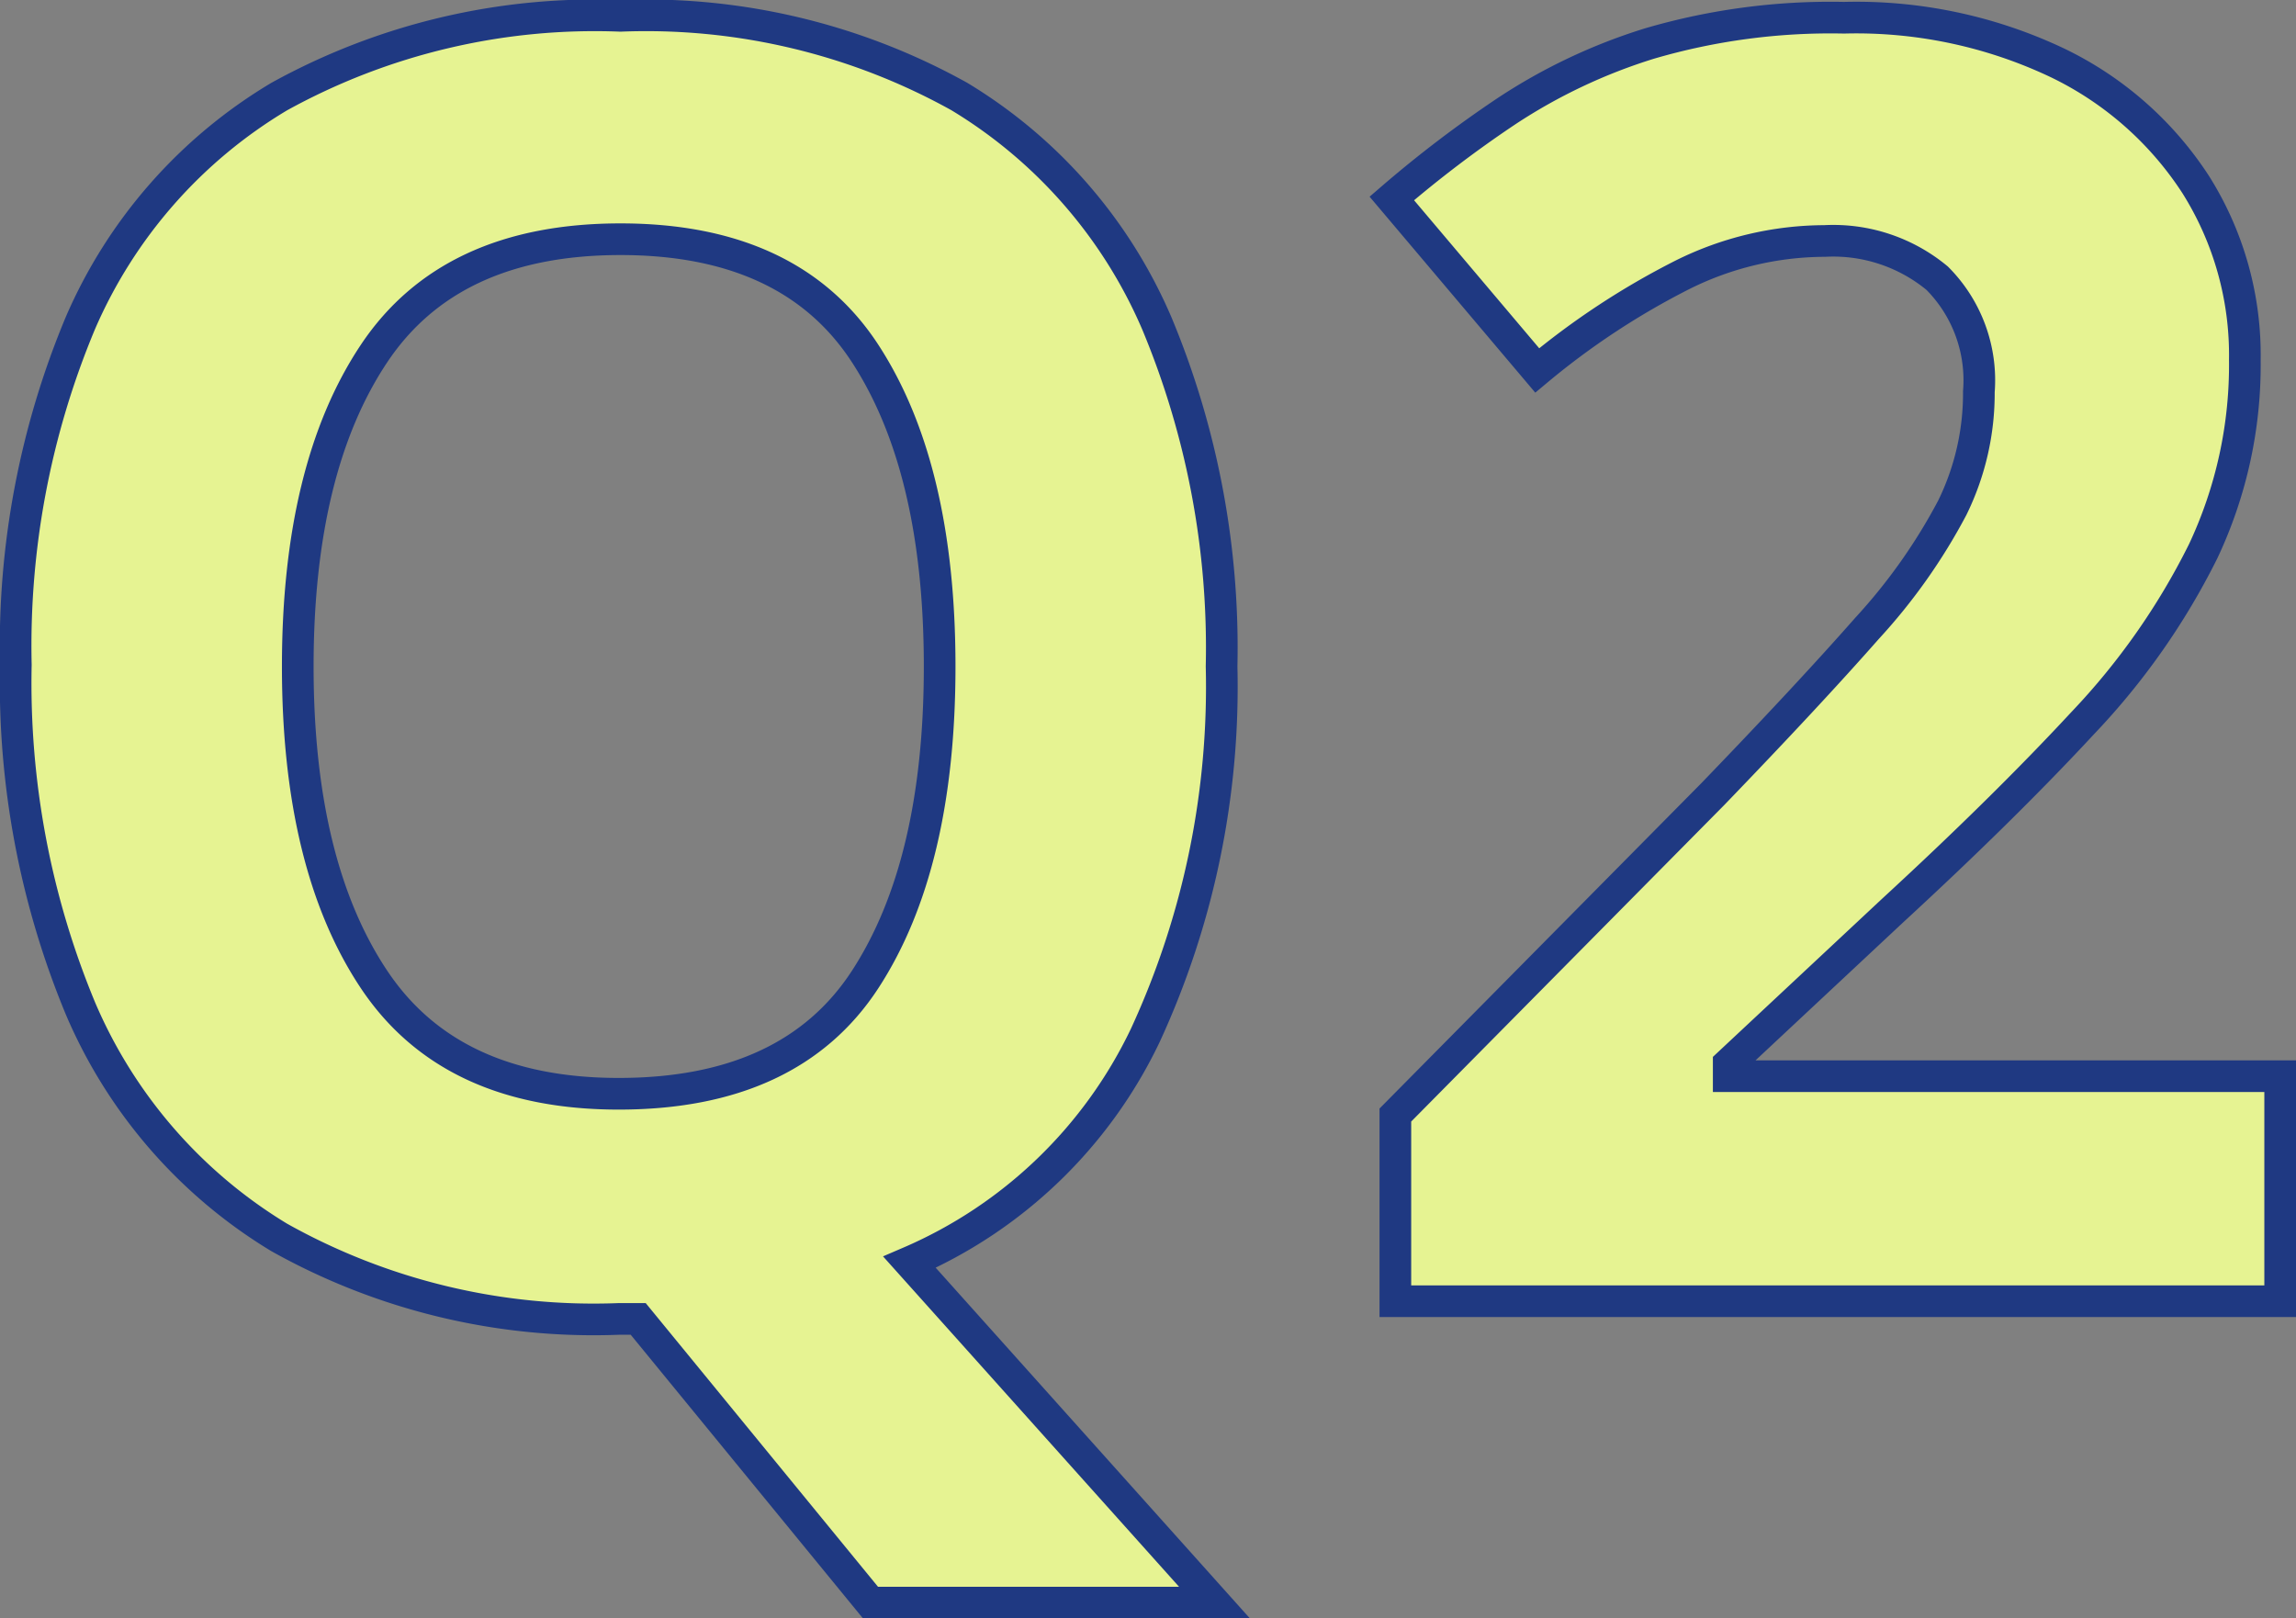 <svg xmlns="http://www.w3.org/2000/svg" width="72.512" height="51.12" viewBox="0 0 72.512 51.12">
  <rect x="0" y="0" width="72.512" height="51.12" fill="#808080" stroke="none"/>
  <g id="Group_18977" data-name="Group 18977" transform="translate(-2.468 -18.795)">
    <path id="Path_8148" data-name="Path 8148" d="M3.024-20.048A26.266,26.266,0,0,1,.616-8.4,14.672,14.672,0,0,1-6.832-1.232L2.8,9.52H-8.064L-15.4.56h-.616A20.32,20.32,0,0,1-26.74-2.016,15.591,15.591,0,0,1-33.012-9.24,26.8,26.8,0,0,1-35.056-20.1a26.4,26.4,0,0,1,2.044-10.808,15.478,15.478,0,0,1,6.272-7.14A20.618,20.618,0,0,1-15.96-40.6a20.346,20.346,0,0,1,10.7,2.548A15.5,15.5,0,0,1,.98-30.884,26.6,26.6,0,0,1,3.024-20.048Zm-29.176,0q0,6.272,2.408,9.884t7.728,3.612q5.432,0,7.784-3.612t2.352-9.884q0-6.272-2.352-9.884t-7.728-3.612q-5.376,0-7.784,3.612T-26.152-20.048ZM36.456,0H8.512V-5.88L18.536-16.016q3.024-3.136,4.872-5.236A18.089,18.089,0,0,0,26.1-25.06a8.2,8.2,0,0,0,.84-3.668,4.564,4.564,0,0,0-1.316-3.584,5.141,5.141,0,0,0-3.556-1.176,10.121,10.121,0,0,0-4.48,1.064A24.167,24.167,0,0,0,12.992-29.4L8.4-34.832A37.272,37.272,0,0,1,12.04-37.6a17.651,17.651,0,0,1,4.508-2.128,20.337,20.337,0,0,1,6.132-.812,14.813,14.813,0,0,1,6.748,1.428A10.767,10.767,0,0,1,33.8-35.252a10.1,10.1,0,0,1,1.54,5.516,13.8,13.8,0,0,1-1.316,6.048,22.187,22.187,0,0,1-3.808,5.432q-2.492,2.688-6.02,5.936L19.04-7.5v.392H36.456Z" transform="translate(38.024 59.895)" fill="#e6f392"/>
    <path id="Path_8147" data-name="Path 8147" d="M3.024-20.048A26.266,26.266,0,0,1,.616-8.4,14.672,14.672,0,0,1-6.832-1.232L2.8,9.52H-8.064L-15.4.56h-.616A20.32,20.32,0,0,1-26.74-2.016,15.591,15.591,0,0,1-33.012-9.24,26.8,26.8,0,0,1-35.056-20.1a26.4,26.4,0,0,1,2.044-10.808,15.478,15.478,0,0,1,6.272-7.14A20.618,20.618,0,0,1-15.96-40.6a20.346,20.346,0,0,1,10.7,2.548A15.5,15.5,0,0,1,.98-30.884,26.6,26.6,0,0,1,3.024-20.048Zm-29.176,0q0,6.272,2.408,9.884t7.728,3.612q5.432,0,7.784-3.612t2.352-9.884q0-6.272-2.352-9.884t-7.728-3.612q-5.376,0-7.784,3.612T-26.152-20.048ZM36.456,0H8.512V-5.88L18.536-16.016q3.024-3.136,4.872-5.236A18.089,18.089,0,0,0,26.1-25.06a8.2,8.2,0,0,0,.84-3.668,4.564,4.564,0,0,0-1.316-3.584,5.141,5.141,0,0,0-3.556-1.176,10.121,10.121,0,0,0-4.48,1.064A24.167,24.167,0,0,0,12.992-29.4L8.4-34.832A37.272,37.272,0,0,1,12.04-37.6a17.651,17.651,0,0,1,4.508-2.128,20.337,20.337,0,0,1,6.132-.812,14.813,14.813,0,0,1,6.748,1.428A10.767,10.767,0,0,1,33.8-35.252a10.1,10.1,0,0,1,1.54,5.516,13.8,13.8,0,0,1-1.316,6.048,22.187,22.187,0,0,1-3.808,5.432q-2.492,2.688-6.02,5.936L19.04-7.5v.392H36.456Z" transform="translate(38.024 59.895)" fill="none" stroke="#1f3982" stroke-linecap="round" stroke-width="1"/>
  </g>
</svg>
